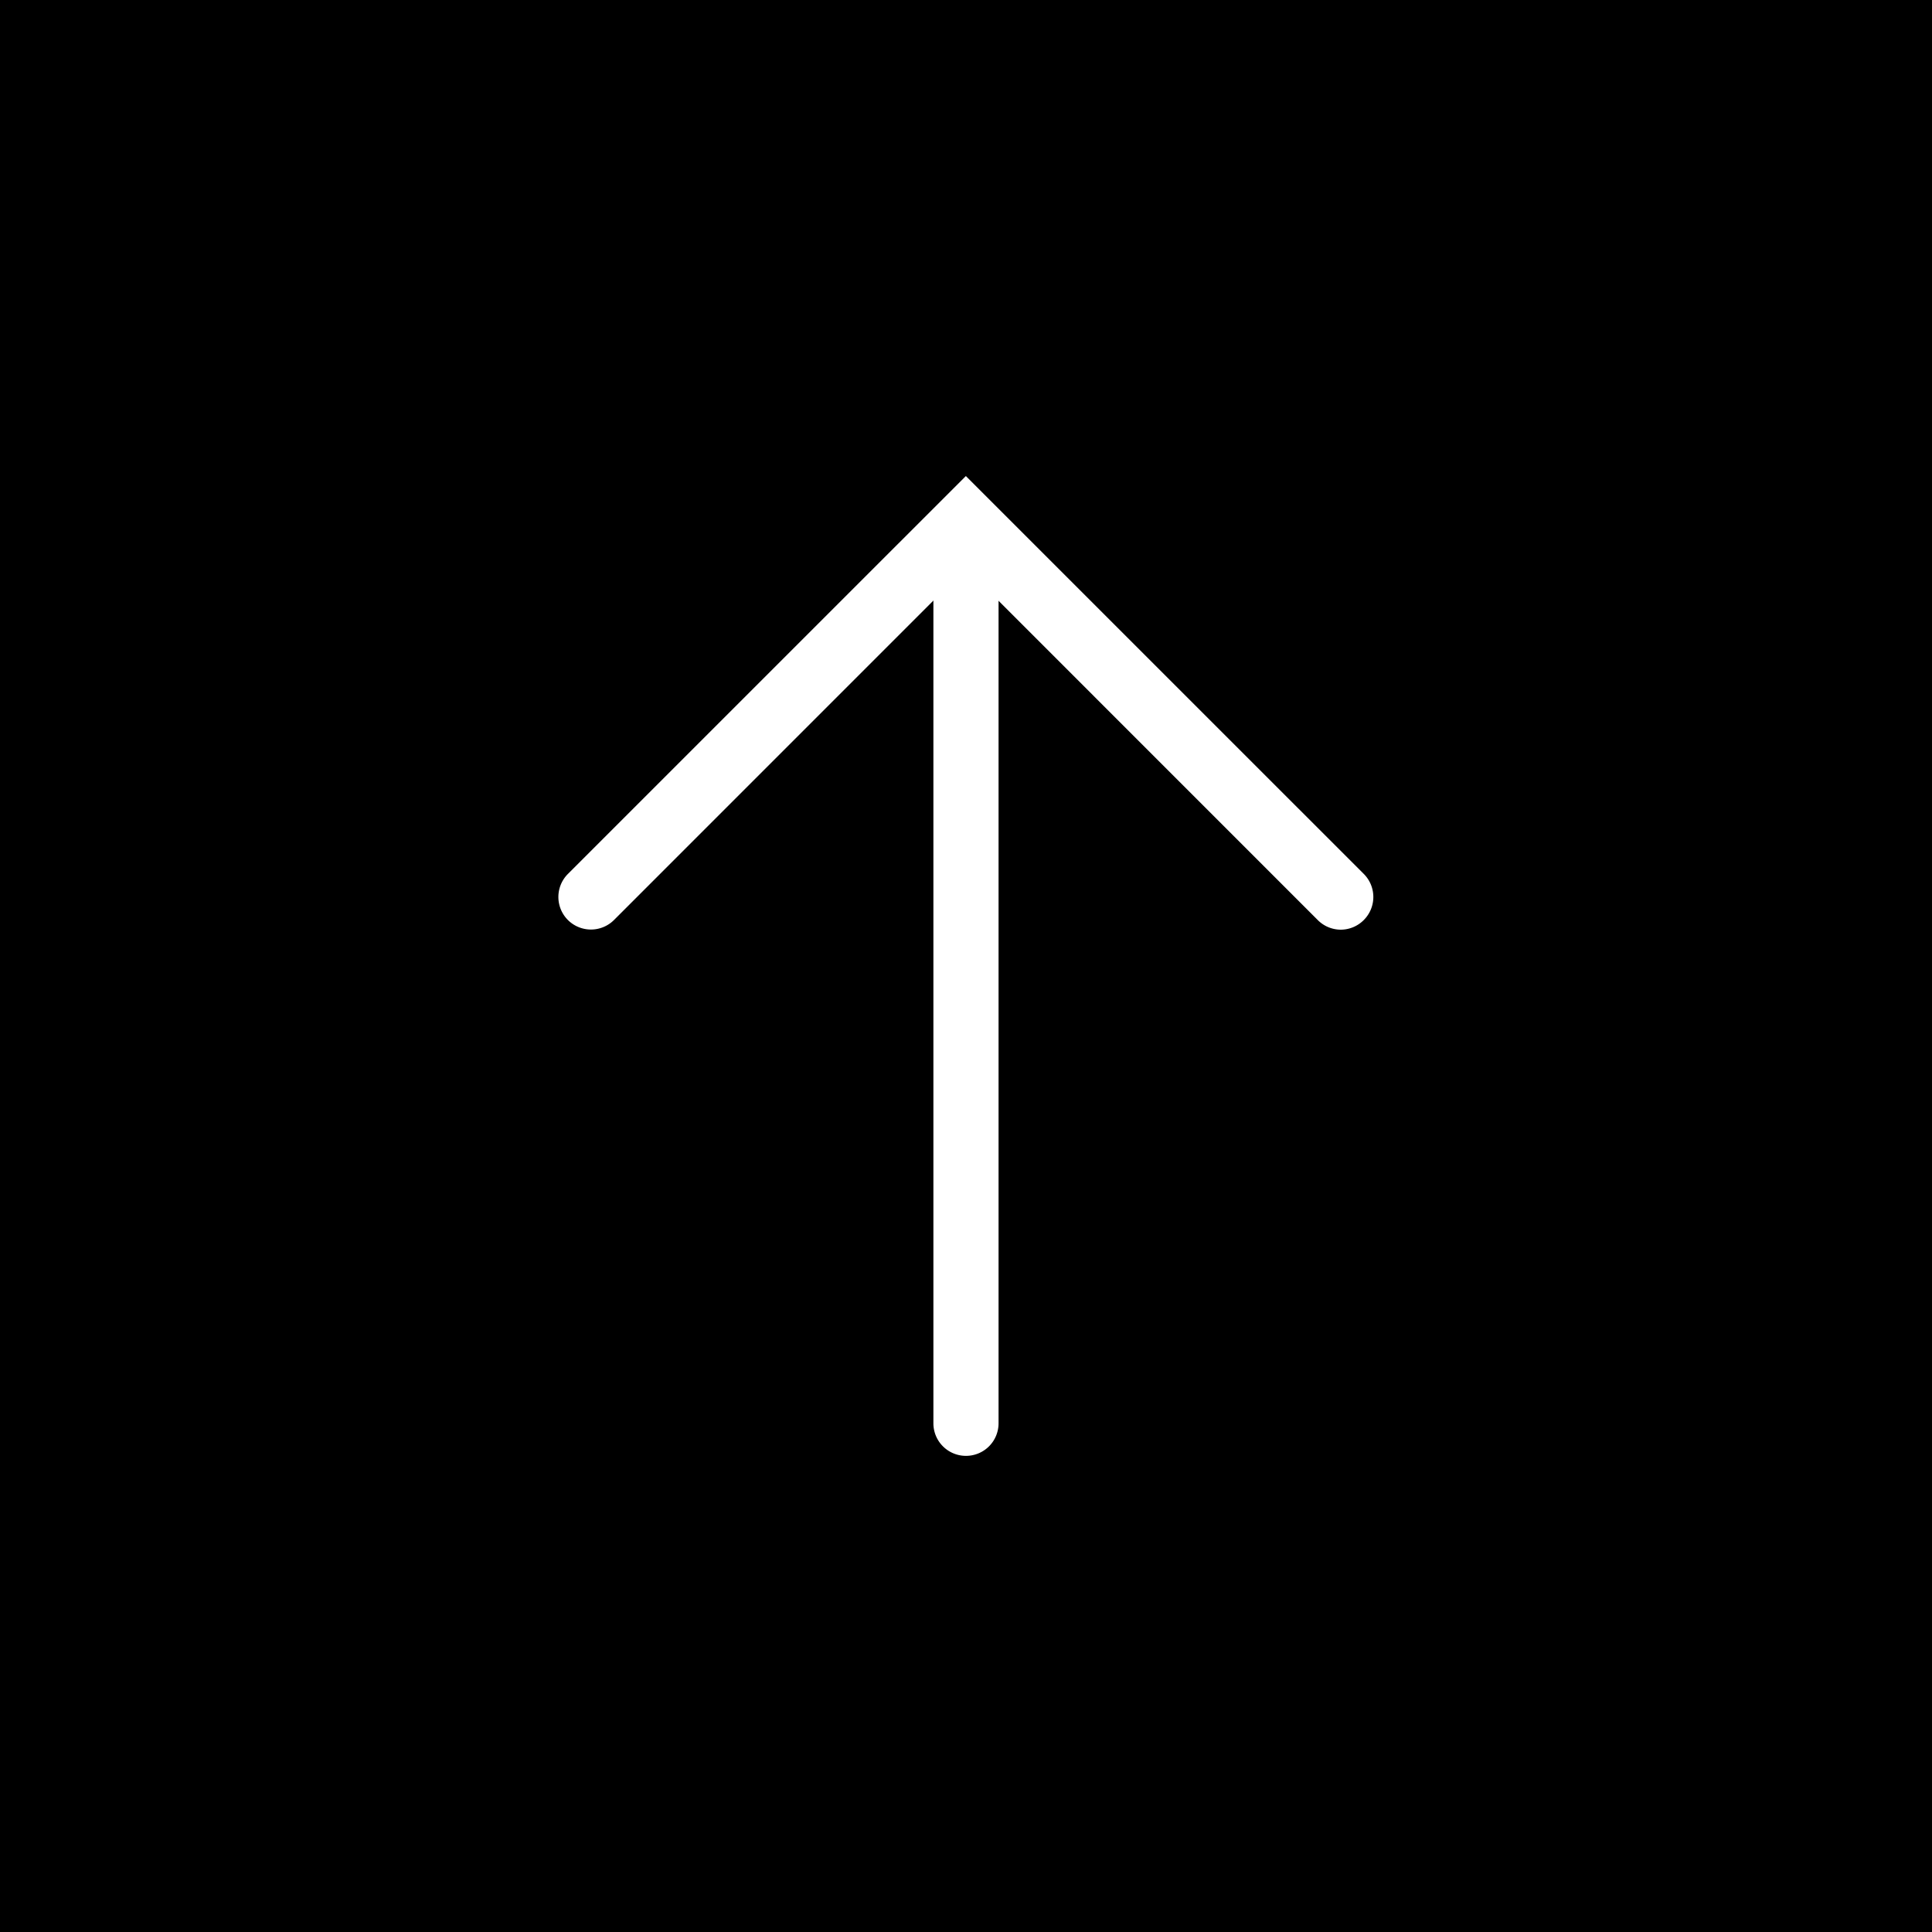 <svg xmlns="http://www.w3.org/2000/svg" width="40" height="40" viewBox="0 0 40 40"><rect width="40" height="40"/><g transform="translate(11.563 9.858)"><path d="M-145.4,3616.351a.674.674,0,0,1-.477-.2l-7.285-7.286-7.285,7.286a.676.676,0,0,1-.954,0,.675.675,0,0,1,0-.954l8.239-8.238,8.239,8.238a.675.675,0,0,1,0,.954A.674.674,0,0,1-145.4,3616.351Z" transform="translate(161.596 -3606.961)" fill="#fff"/><path d="M.174,18.383A.674.674,0,0,1-.5,17.709V.174a.674.674,0,0,1,1.349,0V17.709A.674.674,0,0,1,.174,18.383Z" transform="translate(8.262 1.901)" fill="#fff"/></g></svg>